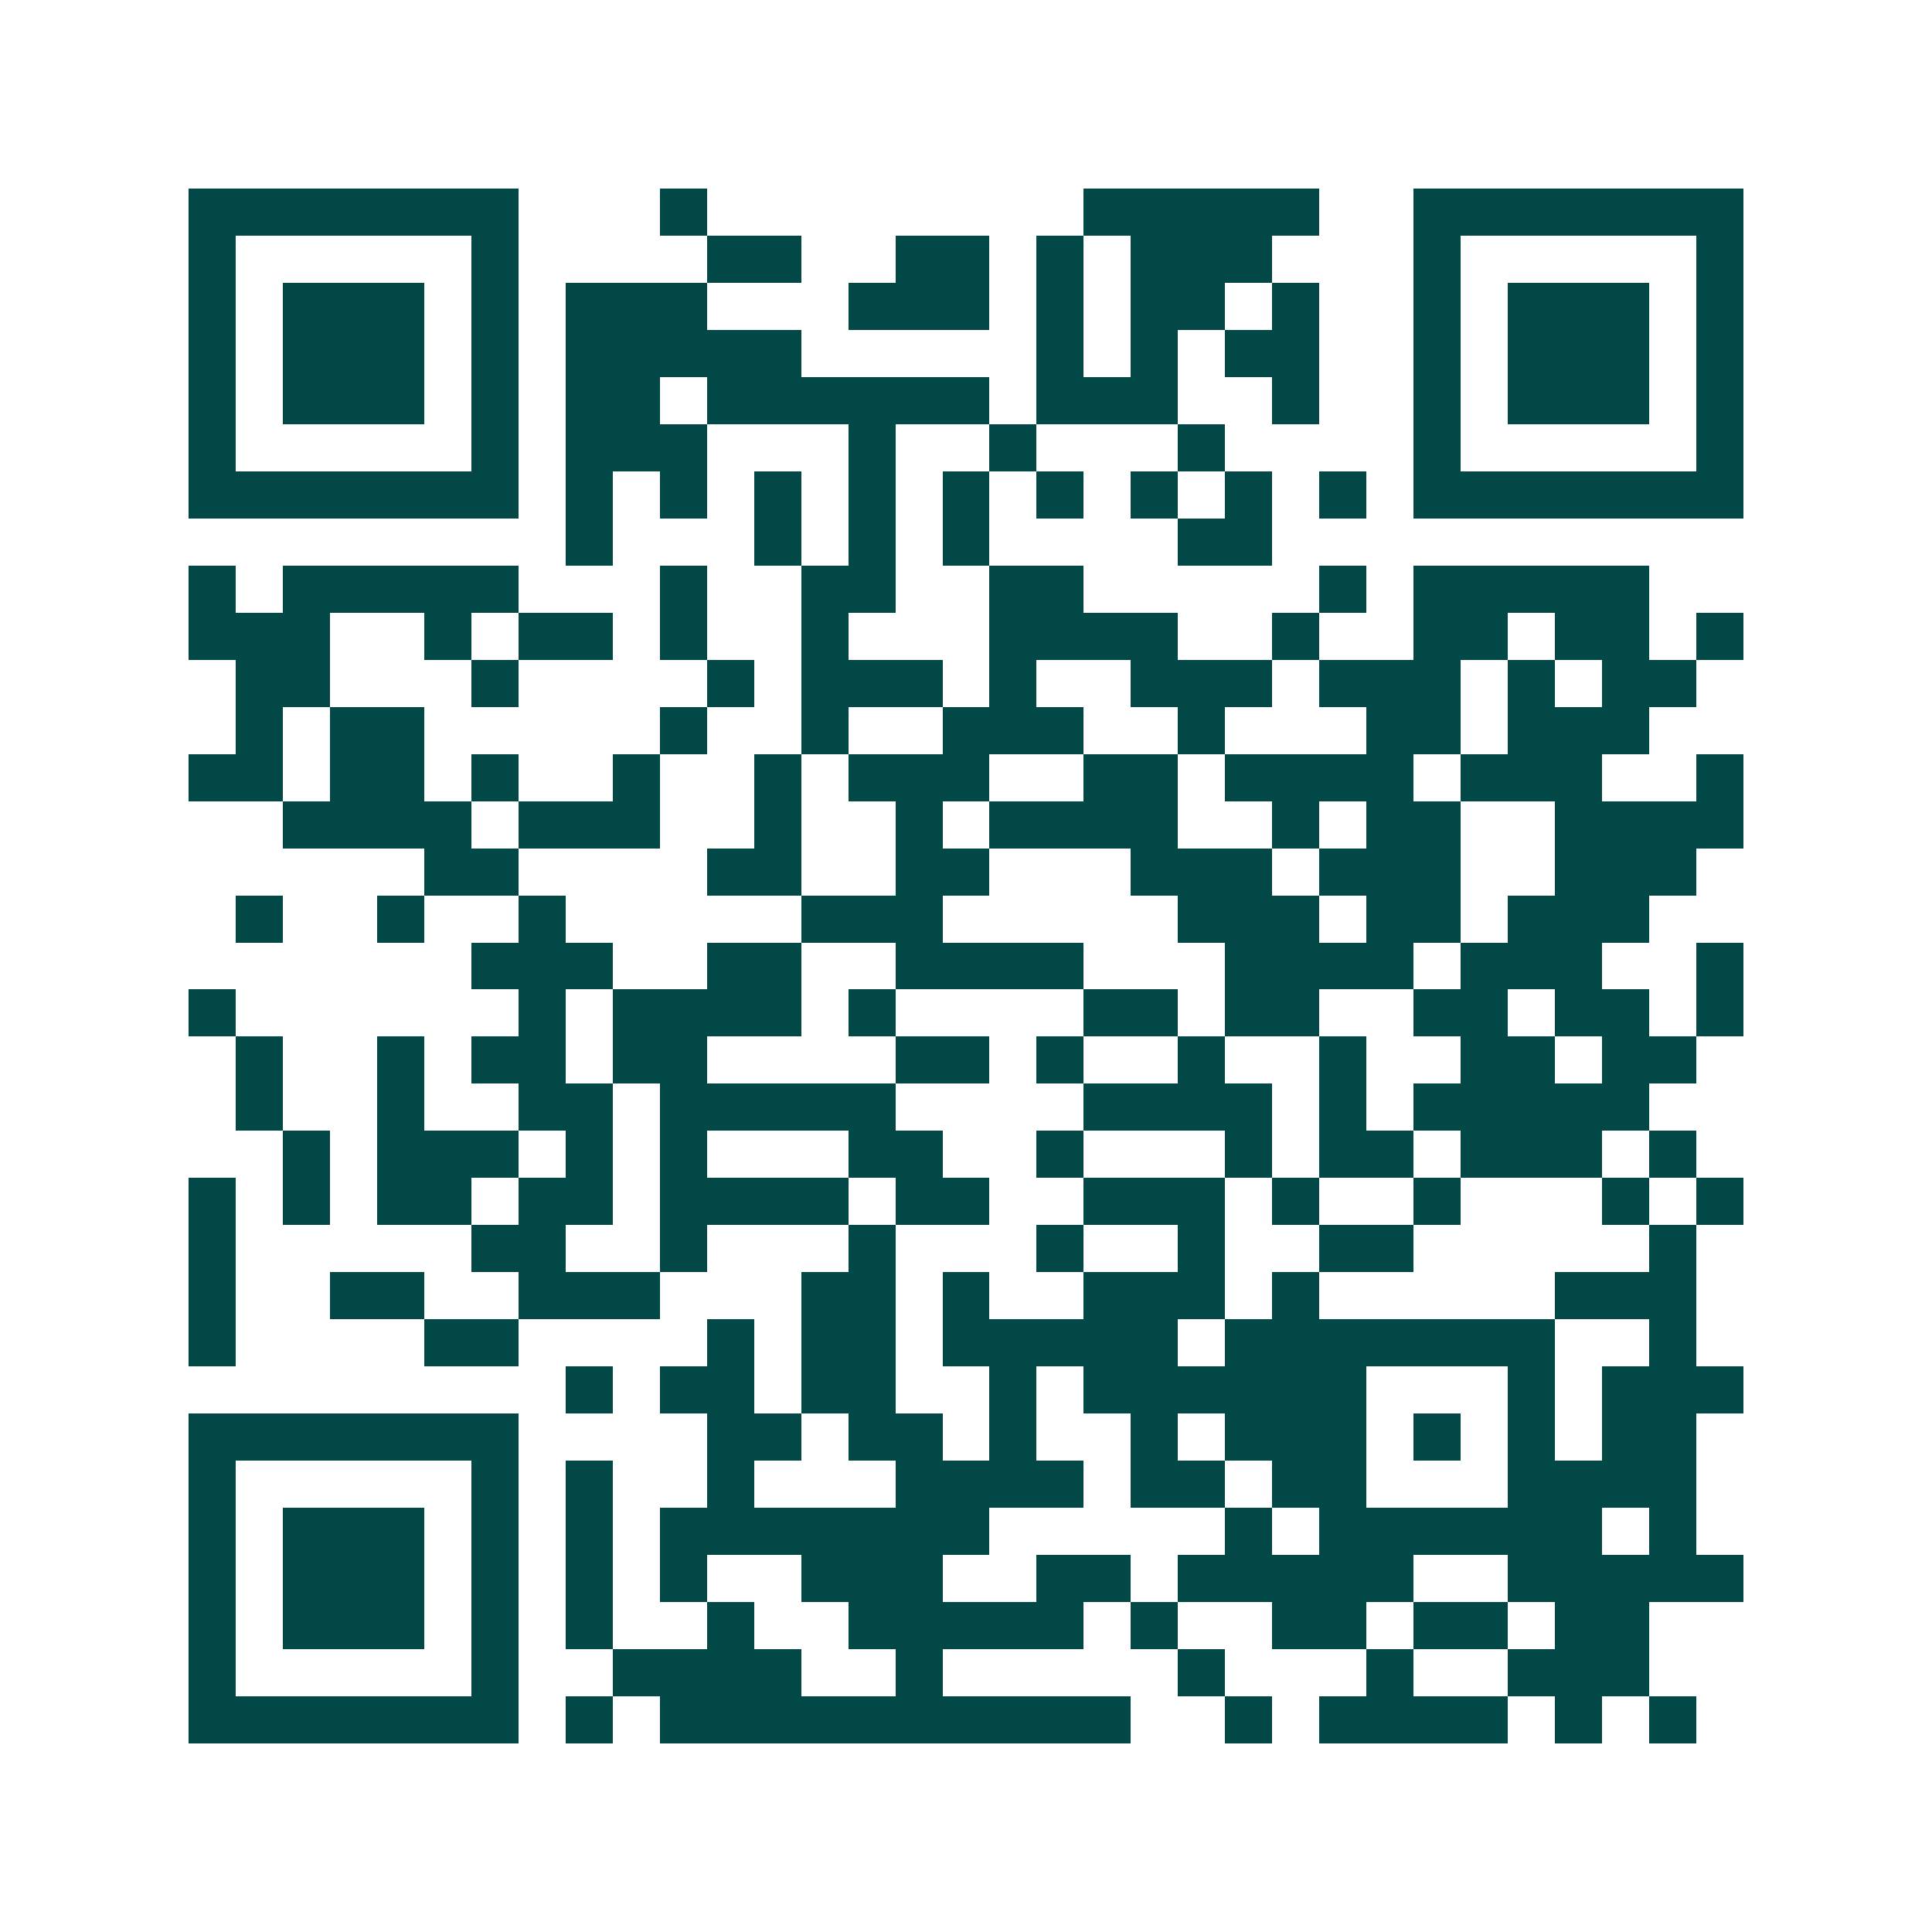 <svg xmlns="http://www.w3.org/2000/svg" width="200" height="200" viewBox="0 0 41 41" shape-rendering="crispEdges"><path fill="#ffffff" d="M0 0h41v41H0z"/><path stroke="#014847" d="M4 4.5h7m3 0h1m8 0h5m2 0h7M4 5.5h1m5 0h1m4 0h2m2 0h2m1 0h1m1 0h3m3 0h1m5 0h1M4 6.5h1m1 0h3m1 0h1m1 0h3m3 0h3m1 0h1m1 0h2m1 0h1m2 0h1m1 0h3m1 0h1M4 7.5h1m1 0h3m1 0h1m1 0h5m5 0h1m1 0h1m1 0h2m2 0h1m1 0h3m1 0h1M4 8.5h1m1 0h3m1 0h1m1 0h2m1 0h6m1 0h3m2 0h1m2 0h1m1 0h3m1 0h1M4 9.5h1m5 0h1m1 0h3m3 0h1m2 0h1m3 0h1m4 0h1m5 0h1M4 10.5h7m1 0h1m1 0h1m1 0h1m1 0h1m1 0h1m1 0h1m1 0h1m1 0h1m1 0h1m1 0h7M12 11.5h1m3 0h1m1 0h1m1 0h1m4 0h2M4 12.5h1m1 0h5m3 0h1m2 0h2m2 0h2m5 0h1m1 0h5M4 13.5h3m2 0h1m1 0h2m1 0h1m2 0h1m3 0h4m2 0h1m2 0h2m1 0h2m1 0h1M5 14.5h2m3 0h1m4 0h1m1 0h3m1 0h1m2 0h3m1 0h3m1 0h1m1 0h2M5 15.5h1m1 0h2m5 0h1m2 0h1m2 0h3m2 0h1m3 0h2m1 0h3M4 16.5h2m1 0h2m1 0h1m2 0h1m2 0h1m1 0h3m2 0h2m1 0h4m1 0h3m2 0h1M6 17.5h4m1 0h3m2 0h1m2 0h1m1 0h4m2 0h1m1 0h2m2 0h4M9 18.5h2m4 0h2m2 0h2m3 0h3m1 0h3m2 0h3M5 19.5h1m2 0h1m2 0h1m5 0h3m5 0h3m1 0h2m1 0h3M10 20.5h3m2 0h2m2 0h4m3 0h4m1 0h3m2 0h1M4 21.5h1m6 0h1m1 0h4m1 0h1m4 0h2m1 0h2m2 0h2m1 0h2m1 0h1M5 22.5h1m2 0h1m1 0h2m1 0h2m4 0h2m1 0h1m2 0h1m2 0h1m2 0h2m1 0h2M5 23.5h1m2 0h1m2 0h2m1 0h5m4 0h4m1 0h1m1 0h5M6 24.5h1m1 0h3m1 0h1m1 0h1m3 0h2m2 0h1m3 0h1m1 0h2m1 0h3m1 0h1M4 25.5h1m1 0h1m1 0h2m1 0h2m1 0h4m1 0h2m2 0h3m1 0h1m2 0h1m3 0h1m1 0h1M4 26.5h1m5 0h2m2 0h1m3 0h1m3 0h1m2 0h1m2 0h2m5 0h1M4 27.5h1m2 0h2m2 0h3m3 0h2m1 0h1m2 0h3m1 0h1m5 0h3M4 28.5h1m4 0h2m4 0h1m1 0h2m1 0h5m1 0h7m2 0h1M12 29.5h1m1 0h2m1 0h2m2 0h1m1 0h6m3 0h1m1 0h3M4 30.5h7m4 0h2m1 0h2m1 0h1m2 0h1m1 0h3m1 0h1m1 0h1m1 0h2M4 31.5h1m5 0h1m1 0h1m2 0h1m3 0h4m1 0h2m1 0h2m3 0h4M4 32.5h1m1 0h3m1 0h1m1 0h1m1 0h7m5 0h1m1 0h6m1 0h1M4 33.5h1m1 0h3m1 0h1m1 0h1m1 0h1m2 0h3m2 0h2m1 0h5m2 0h5M4 34.5h1m1 0h3m1 0h1m1 0h1m2 0h1m2 0h5m1 0h1m2 0h2m1 0h2m1 0h2M4 35.5h1m5 0h1m2 0h4m2 0h1m5 0h1m3 0h1m2 0h3M4 36.5h7m1 0h1m1 0h10m2 0h1m1 0h4m1 0h1m1 0h1"/></svg>

